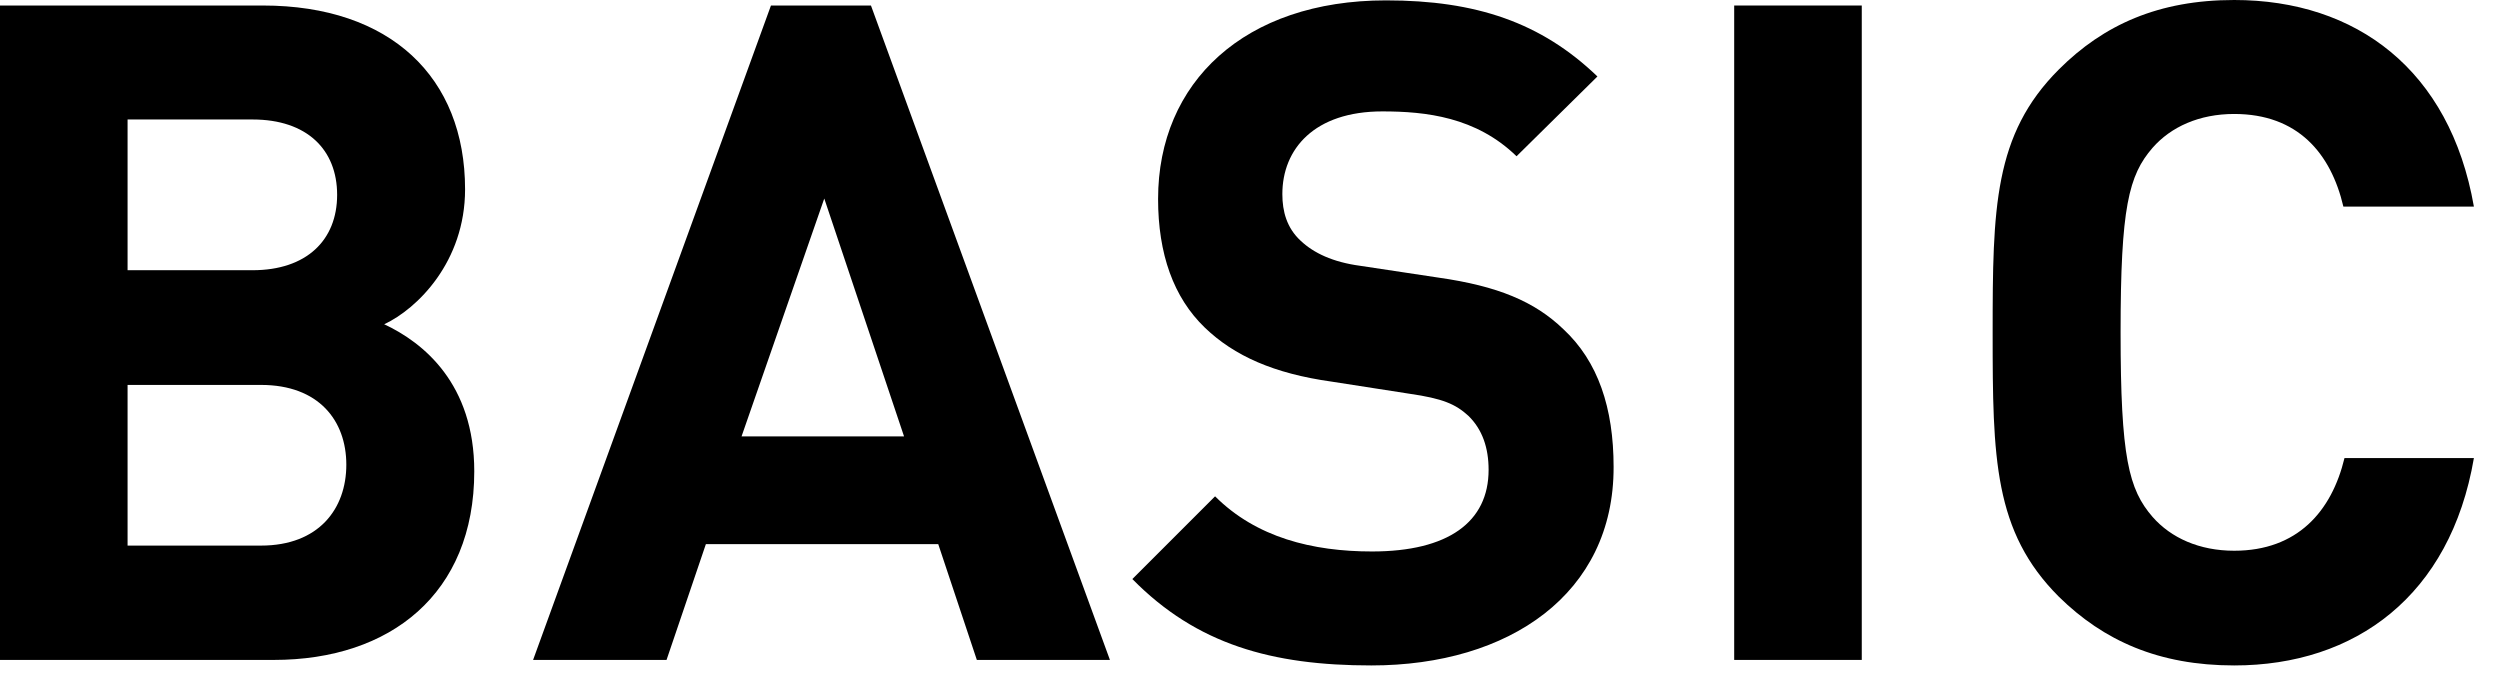 <?xml version="1.0" encoding="utf-8"?>
<!-- Generator: Adobe Illustrator 28.3.0, SVG Export Plug-In . SVG Version: 6.00 Build 0)  -->
<svg version="1.1" id="レイヤー_1" xmlns="http://www.w3.org/2000/svg" xmlns:xlink="http://www.w3.org/1999/xlink" x="0px"
	 y="0px" width="68px" height="19px" viewBox="0 0 68 19" style="enable-background:new 0 0 68 19;" xml:space="preserve">
<g>
	<path d="M7.45,17.95H0V0.15h7.15c3.47,0,5.5,1.95,5.5,5c0,1.97-1.3,3.25-2.2,3.67c1.07,0.5,2.45,1.62,2.45,4
		C12.9,16.15,10.62,17.95,7.45,17.95z M6.87,3.25h-3.4v4.1h3.4c1.47,0,2.3-0.82,2.3-2.05S8.35,3.25,6.87,3.25z M7.1,10.47H3.47v4.37
		H7.1c1.57,0,2.32-1,2.32-2.2S8.67,10.47,7.1,10.47z"/>
	<path d="M26.57,17.95l-1.05-3.15H19.2l-1.07,3.15H14.5l6.47-17.8h2.72l6.5,17.8H26.57z M22.42,5.4l-2.25,6.47h4.42L22.42,5.4z"/>
	<path d="M37.3,18.1c-2.7,0-4.75-0.57-6.5-2.35l2.25-2.25c1.12,1.12,2.65,1.5,4.27,1.5c2.07,0,3.17-0.8,3.17-2.22
		c0-0.6-0.17-1.1-0.55-1.47c-0.35-0.32-0.7-0.47-1.6-0.6l-2.12-0.33c-1.57-0.22-2.65-0.7-3.45-1.47c-0.85-0.82-1.27-2-1.27-3.5
		c0-3.17,2.35-5.4,6.2-5.4c2.45,0,4.22,0.6,5.75,2.07l-2.2,2.17c-1.1-1.07-2.47-1.22-3.65-1.22c-1.85,0-2.72,1.02-2.72,2.25
		c0,0.47,0.12,0.92,0.5,1.27c0.35,0.33,0.87,0.58,1.62,0.68l2.12,0.32c1.62,0.23,2.62,0.65,3.4,1.4c0.95,0.88,1.37,2.15,1.37,3.75
		C43.9,16.15,41.05,18.1,37.3,18.1z"/>
	<path d="M47.17,17.95V0.15h3.47v17.8H47.17z"/>
	<path d="M60.77,18.1c-2.05,0-3.55-0.67-4.77-1.87c-1.77-1.77-1.8-3.77-1.8-7.17c0-3.4,0.03-5.4,1.8-7.17
		C57.22,0.67,58.72,0,60.77,0c3.32,0,5.87,1.9,6.52,5.62h-3.55C63.4,4.17,62.5,3.1,60.77,3.1c-0.95,0-1.72,0.35-2.22,0.92
		c-0.65,0.75-0.87,1.62-0.87,5.02c0,3.4,0.22,4.27,0.87,5.02c0.5,0.57,1.27,0.92,2.22,0.92c1.72,0,2.65-1.07,3-2.52h3.52
		C66.65,16.2,64.07,18.1,60.77,18.1z"/>
</g>
<g>
</g>
<g>
</g>
<g>
</g>
<g>
</g>
<g>
</g>
<g>
</g>
<g>
</g>
<g>
</g>
<g>
</g>
<g>
</g>
<g>
</g>
<g>
</g>
<g>
</g>
<g>
</g>
<g>
</g>
</svg>
